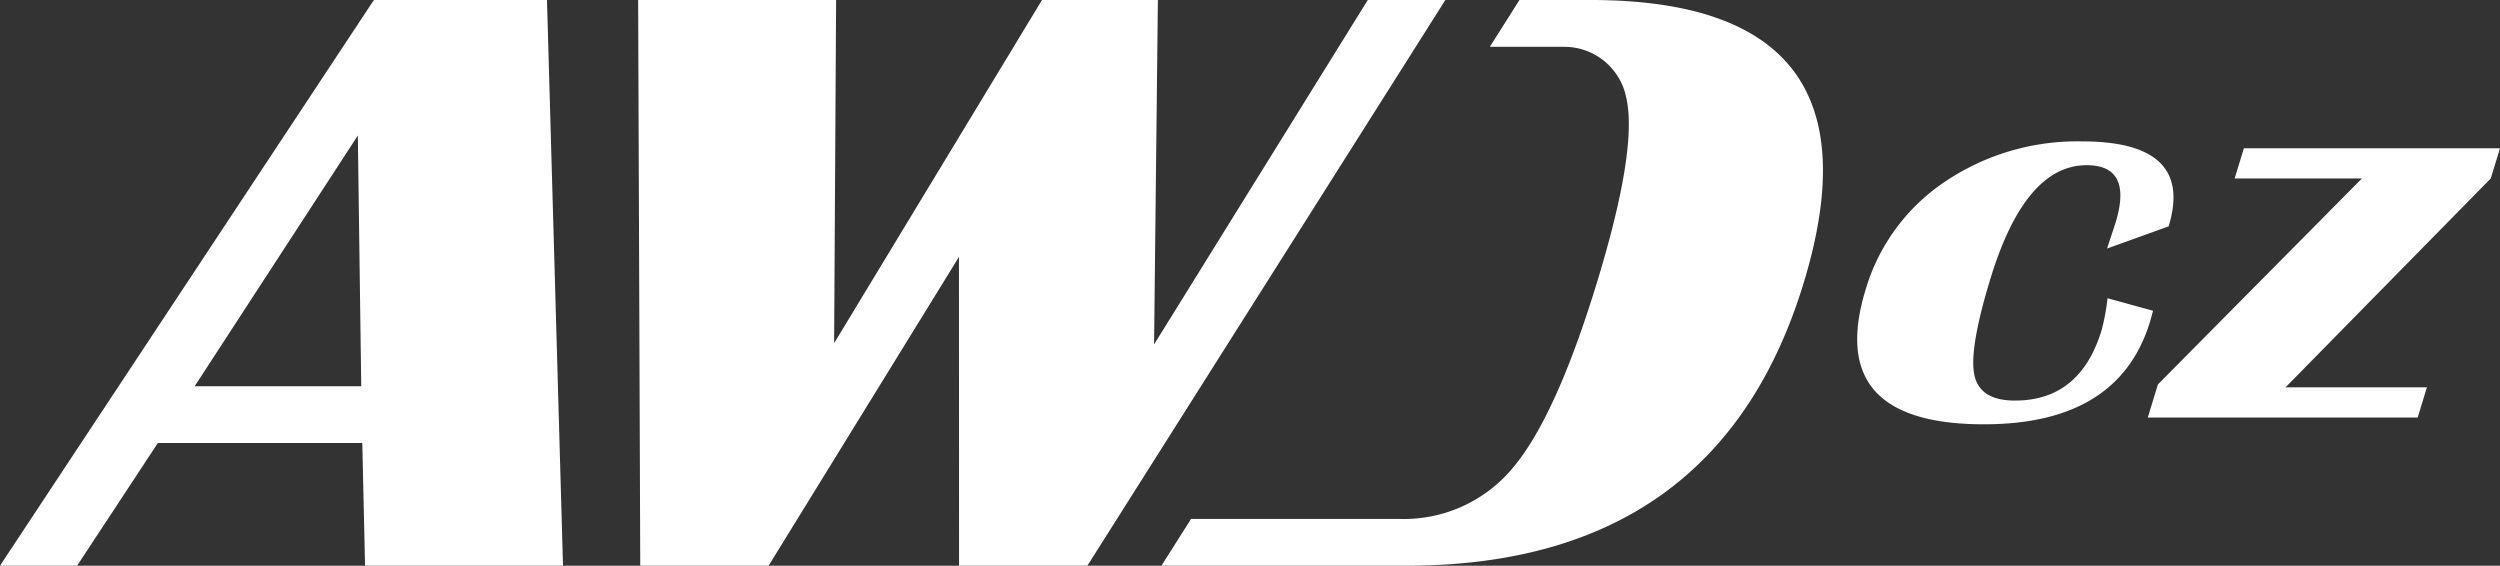<svg xmlns="http://www.w3.org/2000/svg" xmlns:xlink="http://www.w3.org/1999/xlink" width="197.102" height="44.603" viewBox="0 0 197.102 44.603">
  <rect x="0" y="0" width="197.102" height="44.603" fill="#333333" stroke="none"/>
  <defs>
    <clipPath id="clip-path">
      <rect id="Rectangle_1" data-name="Rectangle 1" width="197.101" height="44.603" fill="none"/>
    </clipPath>
  </defs>
  <g id="AWD_logo" data-name="AWD logo" transform="translate(0 750)">
    <g id="Group_1" data-name="Group 1" transform="translate(0 -750)" clip-path="url(#clip-path)">
      <path id="Path_1" data-name="Path 1" d="M466.507,46.384l3.589.99-.239.863q-2.473,8.087-13.086,8.087-12.585,0-9.334-10.634a15.526,15.526,0,0,1,6.262-8.5,18.659,18.659,0,0,1,10.8-3.17q8.871,0,6.823,6.7l-4.855,1.748.668-2.022q1.391-4.548-2.273-4.549-4.853,0-7.582,8.929Q455.591,50.343,456,52.4t3.214,2.053q5.13,0,6.823-5.539a17.325,17.325,0,0,0,.47-2.527" transform="translate(-300.347 -22.872)" fill="#fff"/>
      <path id="Path_2" data-name="Path 2" d="M544.442,35.661l-.728,2.38L527.535,54.509H538.68l-.728,2.38H516.673l.8-2.611,16.083-16.237H523.522l.728-2.38Z" transform="translate(-347.34 -23.973)" fill="#fff"/>
      <path id="Path_3" data-name="Path 3" d="M217.155,0,188.932,44.6H178.815l-.008-24.344L163.8,44.6H153.68L153.514,0h15.607l-.156,27.056L185.354,0h9.136l-.3,27.154L211.038,0Z" transform="translate(-103.202 0)" fill="#fff"/>
      <path id="Path_4" data-name="Path 4" d="M43.124,0l1.264,44.6H28.782l-.219-9.672H12.446L6.078,44.6H0L29.478,0ZM15.345,30.454H28.481l-.269-19.769Z" fill="#fff"/>
      <path id="Path_5" data-name="Path 5" d="M313.211,0h-5.586l-2.336,3.692h5.852a4.98,4.98,0,0,1,4.908,4.02q.909,4.019-2.317,14.573t-6.618,14.59a11.161,11.161,0,0,1-9,4.036H281.737L279.4,44.6h19.31q24.508,0,31.311-22.252Q336.856,0,313.211,0" transform="translate(-187.831 0)" fill="#fff"/>
    </g>
  </g>
</svg>
